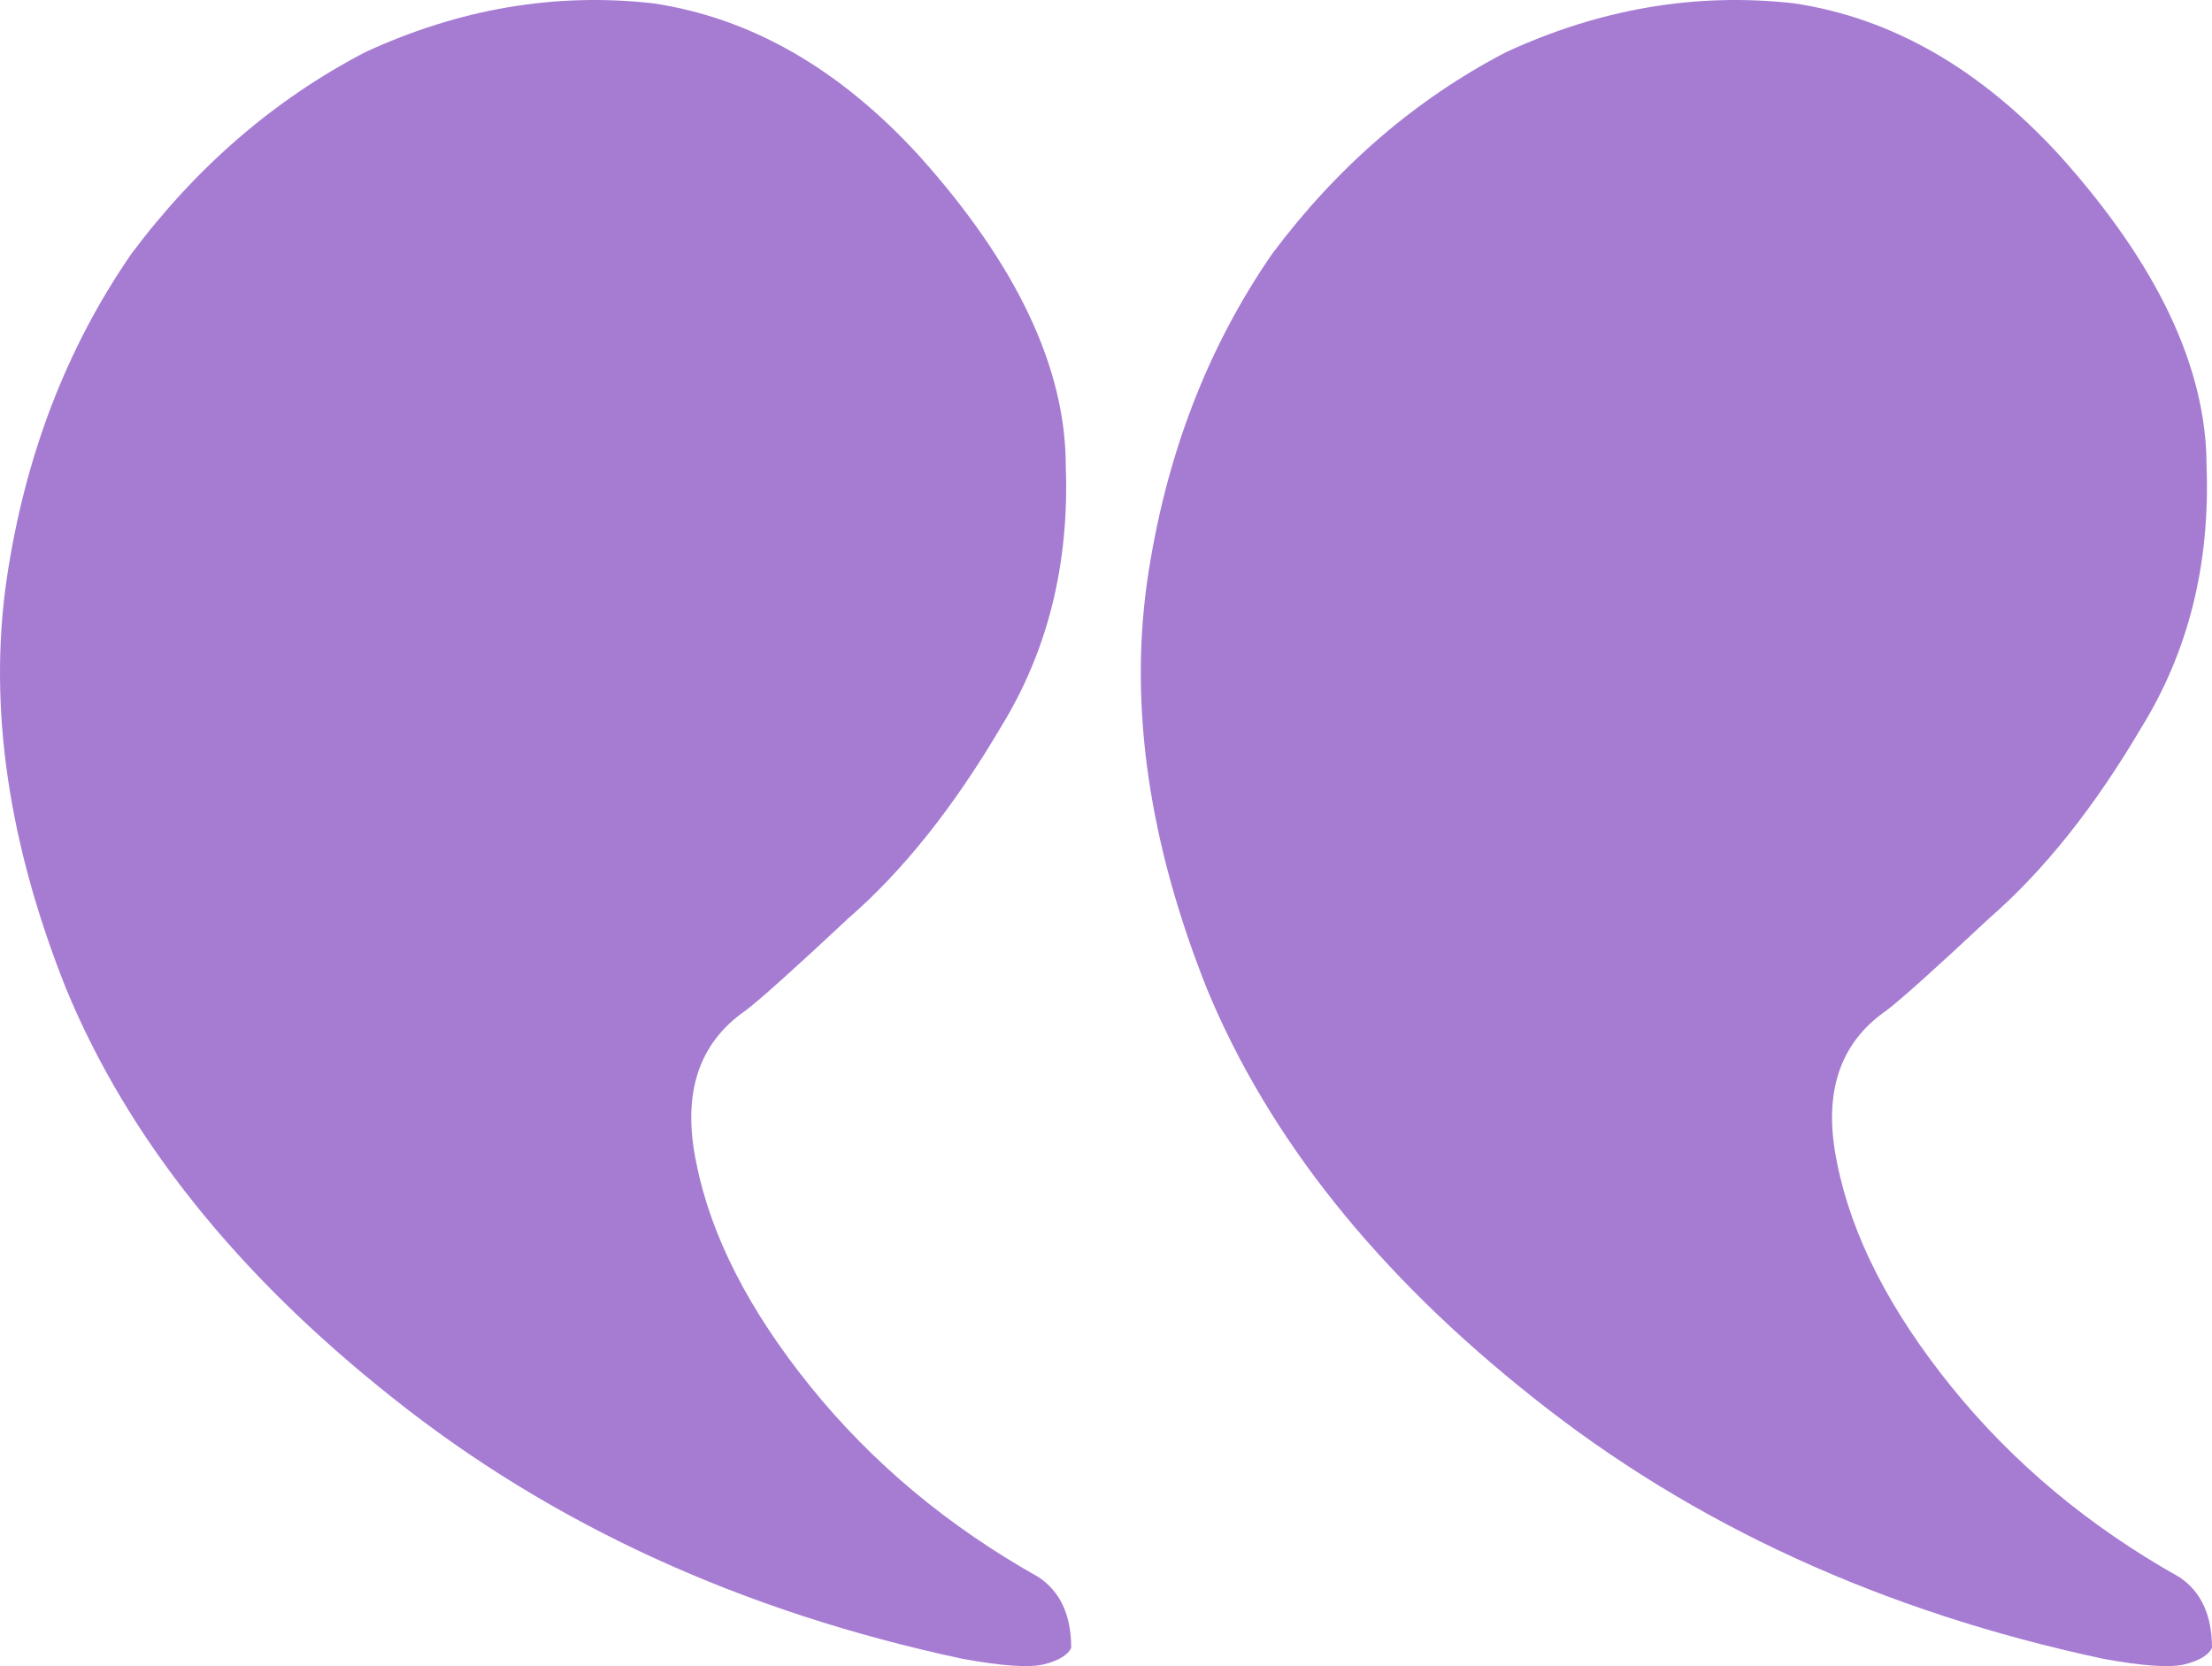 <svg width="154" height="116" viewBox="0 0 154 116" fill="none" xmlns="http://www.w3.org/2000/svg">
<path d="M63.988 10.844C58.441 4.778 52.264 1.239 45.456 0.228C38.649 -0.531 31.967 0.607 25.412 3.64C19.108 6.926 13.687 11.602 9.149 17.669C4.61 24.241 1.711 31.825 0.45 40.419C-0.81 49.267 0.576 58.746 4.61 68.857C8.897 79.221 16.461 88.7 27.302 97.294C38.396 106.142 51.633 112.208 67.014 115.494C69.787 116 71.678 116.126 72.687 115.874C73.695 115.621 74.326 115.242 74.578 114.736C74.578 112.461 73.821 110.818 72.308 109.807C66.005 106.268 60.71 101.844 56.424 96.536C52.138 91.228 49.49 86.046 48.482 80.99C47.473 76.187 48.608 72.648 51.886 70.374C52.894 69.615 55.289 67.466 59.071 63.928C62.853 60.642 66.383 56.218 69.661 50.657C72.939 45.348 74.452 39.282 74.2 32.457C74.2 25.632 70.796 18.427 63.988 10.844ZM143.41 10.844C137.863 4.778 131.686 1.239 124.878 0.228C118.071 -0.531 111.389 0.607 104.834 3.64C98.53 6.926 93.11 11.602 88.571 17.669C84.033 24.241 81.133 31.825 79.873 40.419C78.612 49.267 79.999 58.746 84.033 68.857C88.319 79.221 95.883 88.7 106.725 97.294C117.819 106.142 131.056 112.208 146.436 115.494C149.209 116 151.1 116.126 152.109 115.874C153.118 115.621 153.748 115.242 154 114.736C154 112.461 153.244 110.818 151.731 109.807C145.427 106.268 140.133 101.844 135.846 96.536C131.56 91.228 128.913 86.046 127.904 80.99C126.896 76.187 128.03 72.648 131.308 70.374C132.316 69.615 134.712 67.466 138.494 63.928C142.276 60.642 145.806 56.218 149.083 50.657C152.361 45.348 153.874 39.282 153.622 32.457C153.622 25.632 150.218 18.427 143.41 10.844Z" fill="#A67CD3"/>
</svg>
